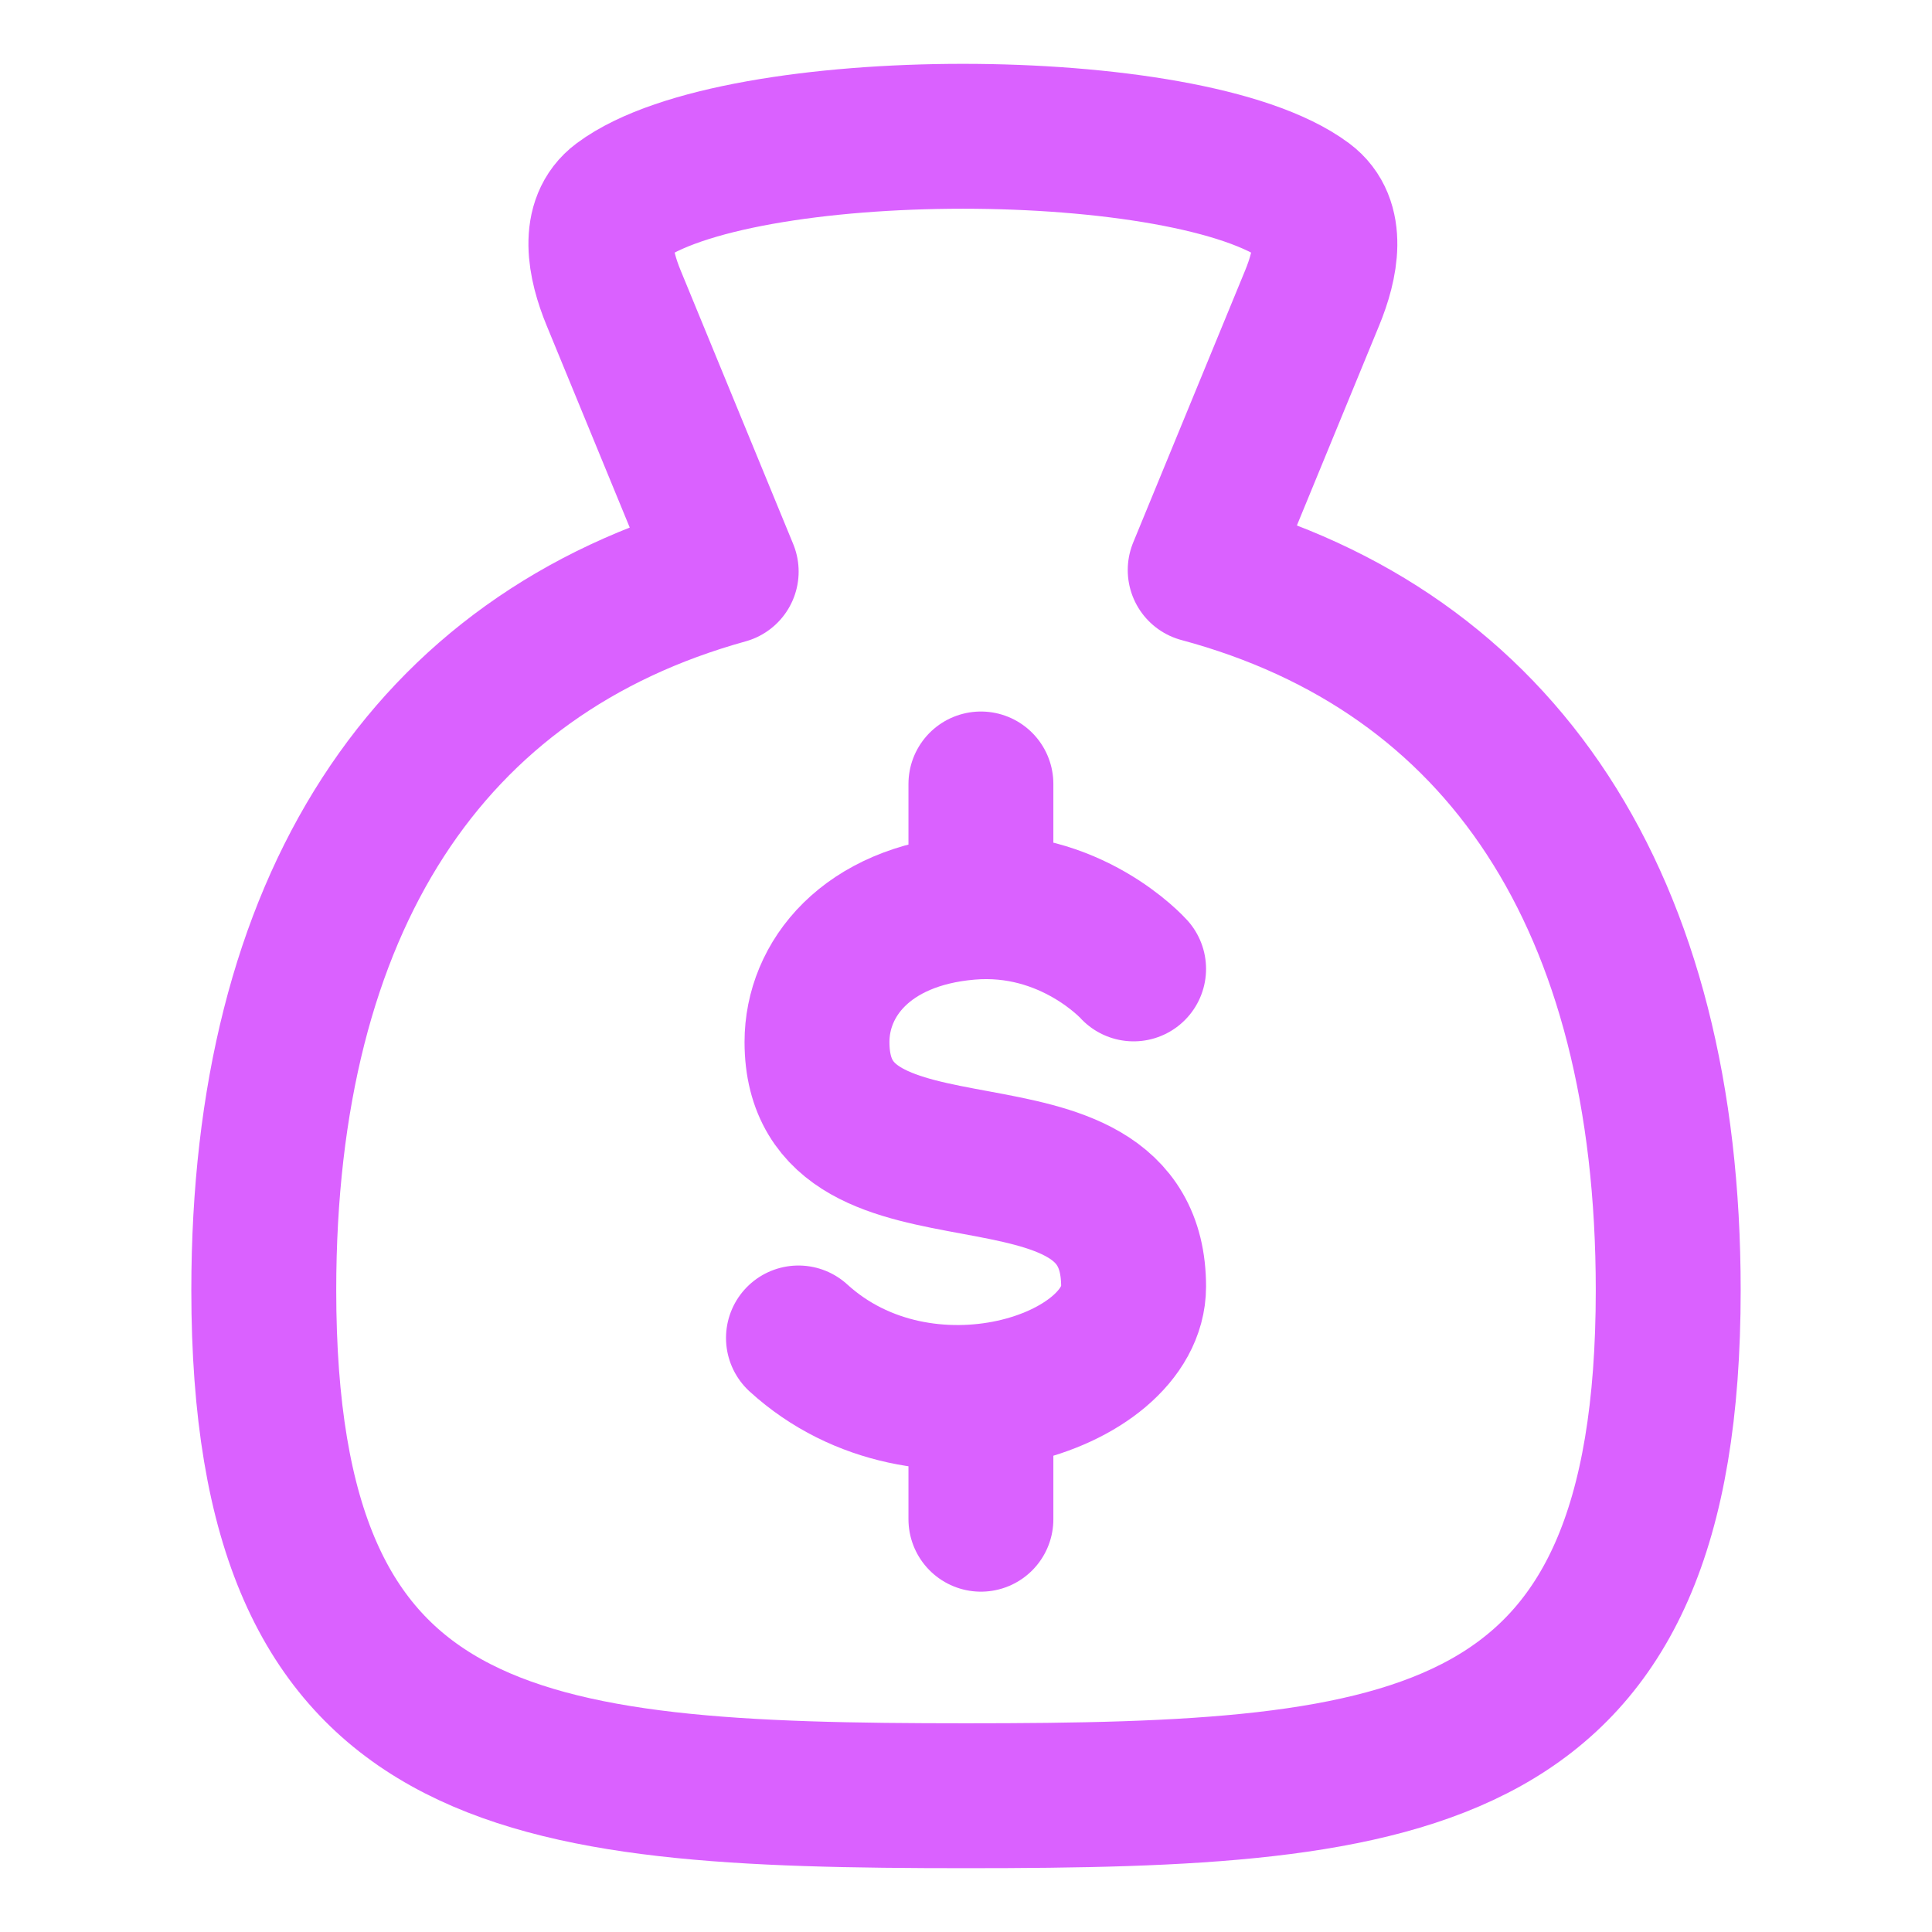 <svg xmlns="http://www.w3.org/2000/svg" width="32" height="32" viewBox="0 0 32 32" fill="none"><path d="M19.879 9.442L21.733 4.936C21.965 4.373 22.099 3.685 21.628 3.335C19.696 1.898 12.201 1.898 10.269 3.335C9.797 3.685 9.932 4.373 10.164 4.936L12.028 9.467C7.084 10.837 4.369 14.977 4.369 21.369C4.369 29.306 8.556 29.743 16 29.743C23.444 29.743 27.631 29.306 27.631 21.369C27.631 14.937 24.882 10.786 19.879 9.442Z" stroke="#DA61FF" stroke-width="2.4" stroke-linecap="round" stroke-linejoin="round"></path><path d="M18.776 16.048C18.776 16.048 17.732 14.884 16.04 15.03C14.347 15.175 13.532 16.215 13.532 17.258C13.532 20.299 18.776 18.191 18.776 21.31C18.776 22.918 15.297 24.052 13.225 22.161M16.247 12.985V15.017M16.247 23.131V25.163" stroke="#DA61FF" stroke-width="2.4" stroke-linecap="round" stroke-linejoin="round"></path></svg>
